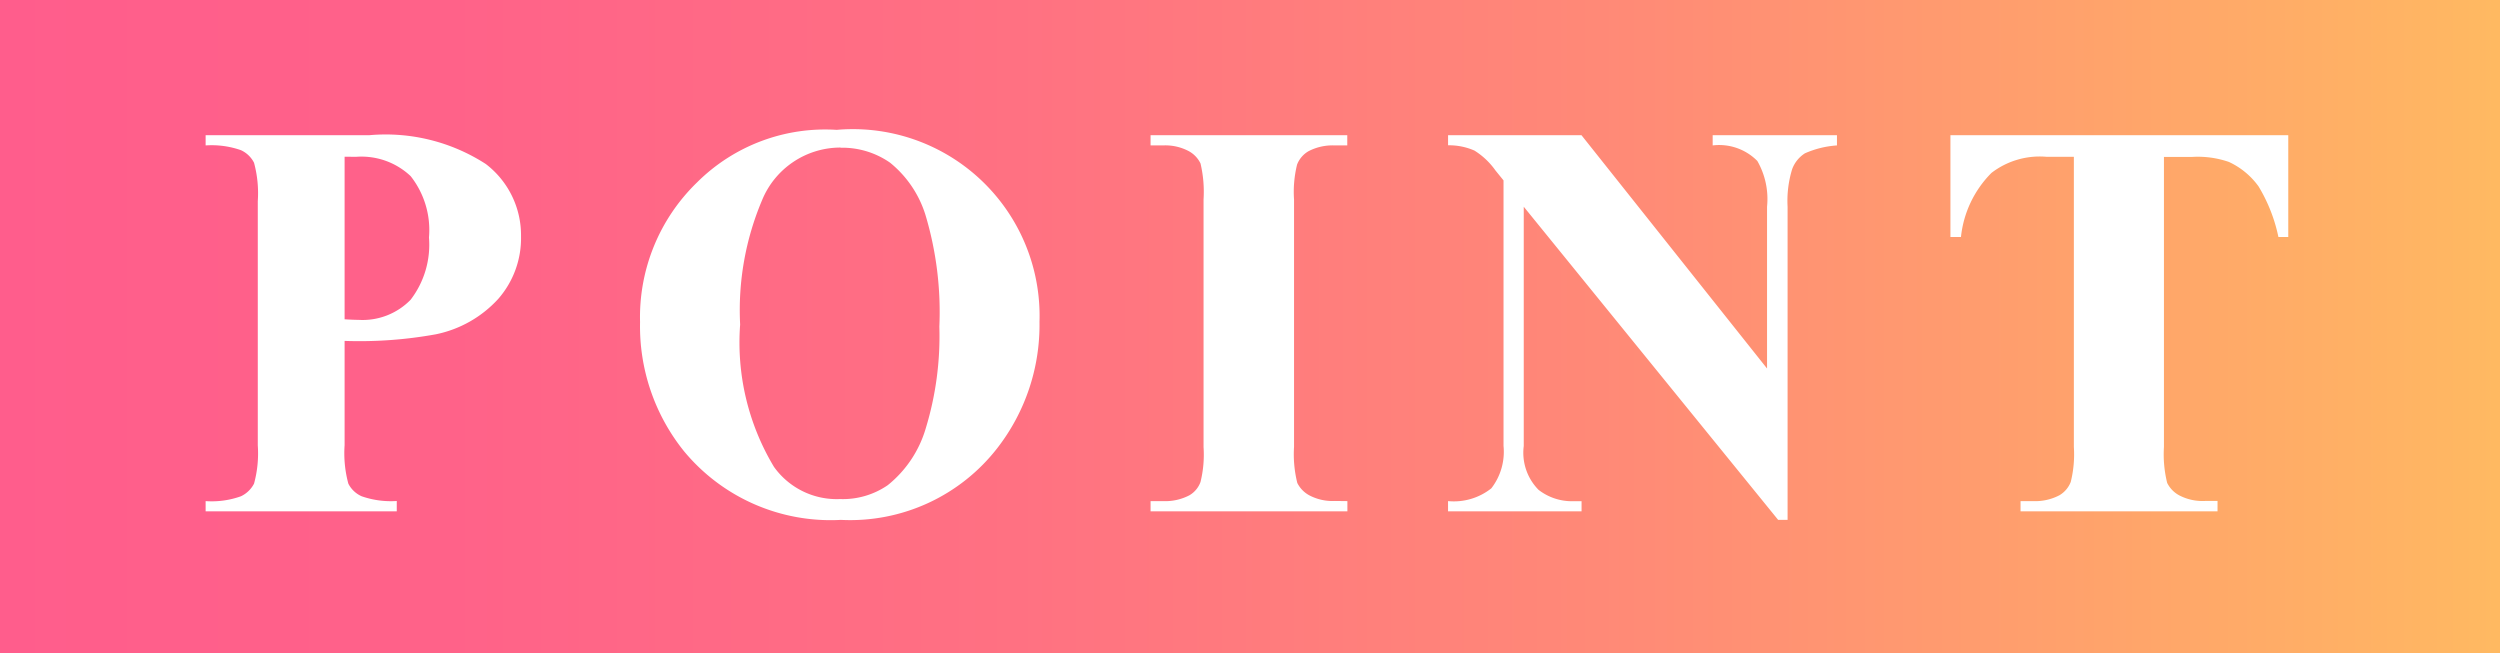 <svg xmlns="http://www.w3.org/2000/svg" xmlns:xlink="http://www.w3.org/1999/xlink" width="88" height="23" viewBox="0 0 88 23"><rect x="0" y="0" width="88" height="23" fill="#333333" stroke="none"/><defs><linearGradient id="a" y1="1" x2="1" y2="1" gradientUnits="objectBoundingBox"><stop offset="0" stop-color="#ff5d8c"/><stop offset="0.181" stop-color="#ff6289"/><stop offset="0.407" stop-color="#ff7182"/><stop offset="0.657" stop-color="#ff8b76"/><stop offset="0.922" stop-color="#ffae66"/><stop offset="1" stop-color="#ffba61"/></linearGradient></defs><g transform="translate(233 -3285)"><path d="M0,0H88V23H0Z" transform="translate(-233 3285)" fill="url(#a)"/><path d="M7.13,12v3.672a4.1,4.1,0,0,0,.132,1.353.962.962,0,0,0,.469.444,3.129,3.129,0,0,0,1.235.166V18H2.238v-.361a3.04,3.04,0,0,0,1.245-.171,1,1,0,0,0,.459-.444,4.046,4.046,0,0,0,.132-1.348V7.082a4.1,4.1,0,0,0-.132-1.353.965.965,0,0,0-.464-.444,3.125,3.125,0,0,0-1.24-.166V4.758H8.009A6.49,6.49,0,0,1,12.1,5.773a3.152,3.152,0,0,1,1.24,2.539,3.243,3.243,0,0,1-.8,2.207,4.073,4.073,0,0,1-2.207,1.25A15.079,15.079,0,0,1,7.13,12Zm0-6.484v5.723q.322.02.488.02a2.357,2.357,0,0,0,1.836-.708A3.179,3.179,0,0,0,10.1,8.361,3.066,3.066,0,0,0,9.455,6.2,2.522,2.522,0,0,0,7.531,5.52Zm17.341-.947a6.571,6.571,0,0,1,7.119,6.758,7.062,7.062,0,0,1-1.475,4.434A6.556,6.556,0,0,1,24.6,18.3a6.7,6.7,0,0,1-5.527-2.422,7.013,7.013,0,0,1-1.543-4.541,6.6,6.6,0,0,1,2.007-4.917A6.389,6.389,0,0,1,24.471,4.572Zm.117.625a2.984,2.984,0,0,0-2.764,1.855,9.918,9.918,0,0,0-.771,4.375,8.493,8.493,0,0,0,1.191,5.01,2.716,2.716,0,0,0,2.324,1.133,2.788,2.788,0,0,0,1.68-.488,4.01,4.01,0,0,0,1.338-2,11.1,11.1,0,0,0,.479-3.579,11.893,11.893,0,0,0-.488-3.931,3.826,3.826,0,0,0-1.245-1.841A2.936,2.936,0,0,0,24.589,5.2ZM42.428,17.639V18H35.5v-.361h.439a1.831,1.831,0,0,0,.928-.205.889.889,0,0,0,.391-.469,4.023,4.023,0,0,0,.107-1.23V7.023a4.354,4.354,0,0,0-.107-1.27.977.977,0,0,0-.435-.444,1.755,1.755,0,0,0-.884-.19H35.5V4.758h6.924v.361h-.439a1.831,1.831,0,0,0-.928.205.934.934,0,0,0-.4.469,4.023,4.023,0,0,0-.107,1.23v8.711A4.172,4.172,0,0,0,40.665,17a1.007,1.007,0,0,0,.439.444,1.755,1.755,0,0,0,.884.19ZM50.667,4.758,57.2,12.971V7.277a2.693,2.693,0,0,0-.342-1.611,1.889,1.889,0,0,0-1.572-.547V4.758h4.375v.361a3.334,3.334,0,0,0-1.128.278,1.12,1.12,0,0,0-.449.557,3.8,3.8,0,0,0-.161,1.323V18.3h-.332L48.636,7.277V15.7a1.858,1.858,0,0,0,.522,1.543,1.914,1.914,0,0,0,1.2.4h.313V18h-4.7v-.361a2.126,2.126,0,0,0,1.523-.449,2.1,2.1,0,0,0,.43-1.494V6.35L47.64,6A2.575,2.575,0,0,0,46.9,5.3a2.234,2.234,0,0,0-.928-.186V4.758Zm24.88,0V8.342H75.2A5.658,5.658,0,0,0,74.5,6.56,2.67,2.67,0,0,0,73.457,5.7a3.345,3.345,0,0,0-1.3-.176h-.986V15.734A4.173,4.173,0,0,0,71.285,17a1.007,1.007,0,0,0,.439.444,1.778,1.778,0,0,0,.894.19h.439V18H66.123v-.361h.439a1.831,1.831,0,0,0,.928-.205.934.934,0,0,0,.4-.469A4.023,4.023,0,0,0,68,15.734V5.52h-.957a2.784,2.784,0,0,0-1.943.566,3.746,3.746,0,0,0-1.074,2.256h-.371V4.758Z" transform="translate(-228 3285)" fill="#fff"/></g></svg>